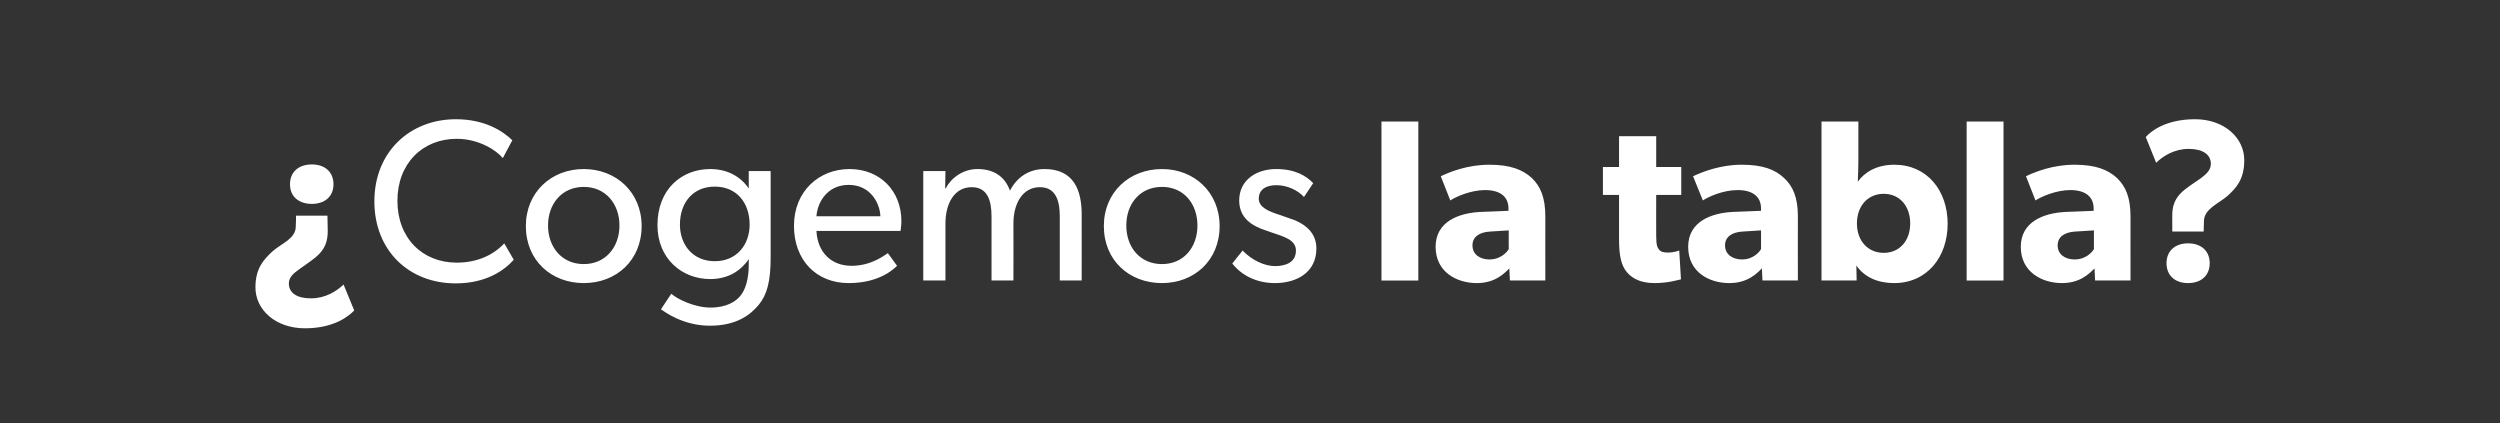 <?xml version="1.0" standalone="no"?><!DOCTYPE svg PUBLIC "-//W3C//DTD SVG 1.1//EN" "http://www.w3.org/Graphics/SVG/1.1/DTD/svg11.dtd"><svg xmlns="http://www.w3.org/2000/svg" version="1.1" width="868.1px" height="147px" viewBox="0 -1 868.1 147" style="top:-1px"><rect x="0" y="-1" width="868.1" height="147" fill="#333333" stroke="none"/><desc>¿Cogemos la tabla?</desc><defs/><g id="Polygon38715"><path d="m103.9 92.5c-1.8 1.3-3.6 2.7-3.6 4.9c0 3.4 2.9 5.2 7.7 5.2c4.9 0 8.8-2.4 11.3-4.8c0 0 3.7 9 3.7 9c-1.7 1.8-6.8 6.2-17.1 6.2c-10.3 0-17.2-6.5-17.2-14.2c0-6.6 2.8-9.6 5.9-12.5c3-2.7 8.1-4.4 8.1-8.6c.05-.03.1-3.8.1-3.8l10.9 0c0 0 .09 5.21.1 5.2c.1 7.5-4.5 9.4-9.9 13.4zm4.4-22.7c-4.5 0-7.6-2.5-7.6-6.8c0-4.4 3.1-6.9 7.6-6.9c4.4 0 7.5 2.5 7.5 6.9c0 4.3-3.1 6.8-7.5 6.8zm49.9 27.6c-16.1 0-28.2-11.3-28.2-28.5c0-17.2 12.4-28.5 28.3-28.5c10.3 0 16.5 4.3 19.6 7.3c0 0-3.3 6.2-3.3 6.2c-2.2-2.7-8.3-6.7-16-6.7c-11.9 0-20.6 8.6-20.6 21.5c0 13 8.7 21.5 20.6 21.5c7.3 0 12.9-2.8 16.5-6.7c0 0 3.3 5.7 3.3 5.7c-3.4 3.8-9.7 8.2-20.2 8.2zm44.5-39.7c11.3 0 20.1 8.1 20.1 19.8c0 11.9-8.8 19.8-20.1 19.8c-11.3 0-20.1-7.9-20.1-19.8c0-11.7 8.8-19.8 20.1-19.8zm12.4 19.6c0-7.5-4.8-13.4-12.4-13.4c-7.6 0-12.4 5.9-12.4 13.4c0 7.5 4.8 13.4 12.4 13.4c7.6 0 12.4-5.9 12.4-13.4zm48.4 27.5c-2.8 3.4-7.6 7.3-17 7.3c-9.4 0-15.8-4.9-17-5.7c0 0 3.6-5.4 3.6-5.4c2 1.8 8 4.8 13.6 4.8c5.7 0 8.9-2.2 10.4-4.1c1.6-1.9 2.9-5.5 2.9-10.7c0 0 0-2 0-2c-2.7 3.9-7 6.9-13.4 6.9c-9.8 0-18.3-7.1-18.3-18.7c0-12.6 8.5-19.5 18.3-19.5c6.1 0 10.6 2.7 13.3 6.6c-.03.01.1 0 .1 0l0-5.9l7.6 0c0 0 .03 29.99 0 30c0 8.4-1.3 13-4.1 16.4zm-3.2-27.8c0-7.6-4.5-13.2-12.1-13.2c-7.6 0-12.1 5.6-12.1 13.2c0 7 4.5 12.7 12.1 12.7c7.6 0 12.1-5.7 12.1-12.7zm34.4 20.3c-11.2 0-19-7.9-19-19.9c0-12 8.7-19.7 19.3-19.7c10.5 0 18 7.5 18 18.1c-.01 1.47-.3 3.4-.3 3.4c0 0-29.23-.01-29.2 0c.4 7.5 5.2 12.1 12.2 12.1c7.1 0 11.7-3.9 12.6-4.4c0 0 3.2 4.4 3.2 4.4c-.5.4-5.4 6-16.8 6zm0-34.1c-7.6 0-10.9 6.3-11.2 10.9c0 0 22.2 0 22.2 0c-.1-4.3-3.3-10.9-11-10.9zm33.6-4.8l-.1 6c0 0 .23-.01.2 0c1.8-3.5 5.9-6.7 11-6.7c5.6 0 9.5 2.5 11.3 7.5c2.5-4.8 6.7-7.5 12-7.5c10.2 0 12.9 7.4 12.9 15.7c.03-.05 0 23 0 23l-7.6 0c0 0 .03-22.17 0-22.2c0-4.4-.8-10.2-6.9-10.2c-6.1 0-9.2 5.8-9.2 12.6c.05.03 0 19.8 0 19.8l-7.6 0c0 0-.03-22.17 0-22.2c0-5.6-1.4-10.2-6.9-10.2c-6.1 0-9.1 5.8-9.1 12.6c-.03.03 0 19.8 0 19.8l-7.7 0l0-38l7.7 0zm75.2-.7c11.2 0 20 8.1 20 19.8c0 11.9-8.8 19.8-20 19.8c-11.4 0-20.2-7.9-20.2-19.8c0-11.7 8.8-19.8 20.2-19.8zm12.3 19.6c0-7.5-4.7-13.4-12.3-13.4c-7.7 0-12.4 5.9-12.4 13.4c0 7.5 4.7 13.4 12.4 13.4c7.6 0 12.3-5.9 12.3-13.4zm15.7 8.7c3.2 3.4 7.7 5.4 11.2 5.4c3.6 0 7.3-1.2 7.3-5.4c0-3.8-4.4-4.9-8.5-6.3c0 0-1.7-.6-1.7-.6c-5.1-1.6-9.5-4.4-9.5-10.5c0-7.1 6-10.9 12.8-10.9c6.7 0 10.5 2.4 12.9 4.9c0 0-3.2 4.8-3.2 4.8c-2.2-2.4-5.9-4.1-9.6-4.1c-3.7 0-6.1 1.6-6.1 4.7c0 3.1 3.7 4.5 7.5 5.7c0 0 5.1 1.8 5.1 1.8c4.2 1.8 7.4 4.8 7.4 9.8c0 8.2-6.7 12-14.4 12c-6.4 0-11.6-2.7-14.8-6.8c-.03-.03 3.6-4.5 3.6-4.5c0 0 .05-.01 0 0zm61-44.8l0 55.2l-12.8 0l0-55.2l12.8 0zm20.3 56.1c-6.9 0-14.3-3.8-14.3-12.6c0-8.8 8.1-11.7 15.4-12.1c-.04.03 9.9-.4 9.9-.4c0 0-.02-.85 0-.8c0-4.2-3-6.4-8.1-6.4c-5 0-10.1 2.3-12.1 3.6c0 0-3.3-8.4-3.3-8.4c3.3-1.6 9.5-4 16.8-4c7.4 0 11.6 1.7 14.8 4.6c3 2.9 4.7 6.7 4.7 13.4c-.02-.05 0 22.2 0 22.2l-12.3 0c0 0-.2-4.17-.2-4.2c-1.7 1.7-4.9 5.1-11.3 5.1zm-1.5-13.1c0 3.1 2.5 4.9 6 4.9c3.4 0 5.8-2.2 6.6-3.6c-.04.01 0-6.5 0-6.5c0 0-6.36.43-6.4.4c-3.9.2-6.2 1.9-6.2 4.8zm63.3 13.1c-4.6 0-7.6-1.4-9.6-3.7c-2-2.3-2.8-5.6-2.8-11.6c-.02-.01 0-15.3 0-15.3l-5.6 0l0-9.7l5.6 0l0-10.7l12.9 0l0 10.7l8.7 0l0 9.7l-8.7 0c0 0-.04 14.17 0 14.2c0 3.3.4 4.1 1.1 4.9c.5.6 1.3.9 3 .9c2.02.01 3.9-.7 3.9-.7c0 0 .6 9.99.6 10c-1 .2-4.5 1.3-9.1 1.3zm25.9 0c-7 0-14.3-3.8-14.3-12.6c0-8.8 8.1-11.7 15.3-12.1c.04.03 10-.4 10-.4c0 0-.04-.85 0-.8c0-4.2-3-6.4-8.1-6.4c-5.1 0-10.1 2.3-12.1 3.6c0 0-3.4-8.4-3.4-8.4c3.4-1.6 9.6-4 16.9-4c7.4 0 11.6 1.7 14.7 4.6c3.1 2.9 4.8 6.7 4.8 13.4c-.04-.05 0 22.2 0 22.2l-12.3 0c0 0-.22-4.17-.2-4.2c-1.7 1.7-4.9 5.1-11.3 5.1zm-1.5-13.1c0 3.1 2.5 4.9 6 4.9c3.4 0 5.7-2.2 6.5-3.6c.04.01 0-6.5 0-6.5c0 0-6.28.43-6.3.4c-3.9.2-6.2 1.9-6.2 4.8zm46.3-43c0 0 0 13.27 0 13.3c0 2.4-.1 5.7-.2 7.6c2.2-3.1 6.3-5.9 12.7-5.9c11.3 0 18.5 8.9 18.5 20.5c0 11.6-7.2 20.6-18.6 20.6c-5.4 0-10.2-1.9-13.1-6.1c-.02-.01.1 5.2.1 5.2l-12.2 0l0-55.2l12.8 0zm18 35.4c0-6.1-3.7-10.3-9.2-10.3c-5.5 0-9.3 4.2-9.3 10.3c0 6 3.8 10.2 9.3 10.2c5.5 0 9.2-4.2 9.2-10.2zm32.4-35.4l0 55.2l-12.8 0l0-55.2l12.8 0zm20.3 56.1c-6.9 0-14.3-3.8-14.3-12.6c0-8.8 8.1-11.7 15.4-12.1c-.04.03 9.9-.4 9.9-.4c0 0-.02-.85 0-.8c0-4.2-3-6.4-8.1-6.4c-5 0-10.1 2.3-12.1 3.6c0 0-3.3-8.4-3.3-8.4c3.3-1.6 9.5-4 16.8-4c7.4 0 11.6 1.7 14.8 4.6c3 2.9 4.7 6.7 4.7 13.4c-.02-.05 0 22.2 0 22.2l-12.3 0c0 0-.2-4.17-.2-4.2c-1.7 1.7-4.9 5.1-11.3 5.1zm-1.5-13.1c0 3.1 2.5 4.9 6 4.9c3.4 0 5.8-2.2 6.6-3.6c-.04.01 0-6.5 0-6.5c0 0-6.36.43-6.4.4c-3.9.2-6.2 1.9-6.2 4.8zm39.8-10c-.2-7.4 4.4-9.4 9.9-13.3c1.7-1.3 3.5-2.7 3.5-5c0-3.3-2.9-5.2-7.7-5.2c-4.9 0-8.8 2.4-11.3 4.8c0 0-3.6-8.9-3.6-8.9c1.6-1.9 6.8-6.2 17.1-6.2c10.2 0 17.1 6.5 17.1 14.2c0 6.6-2.7 9.6-5.8 12.4c-3.1 2.7-8.1 4.5-8.2 8.7c0-.03-.1 3.7-.1 3.7l-10.9 0l0-5.2c0 0-.04.03 0 0zm5.5 9.3c4.5 0 7.5 2.6 7.5 6.9c0 4.3-3 6.9-7.5 6.9c-4.5 0-7.5-2.6-7.5-6.9c0-4.3 3-6.9 7.5-6.9z" stroke="none" fill="#fff"/></g></svg>
